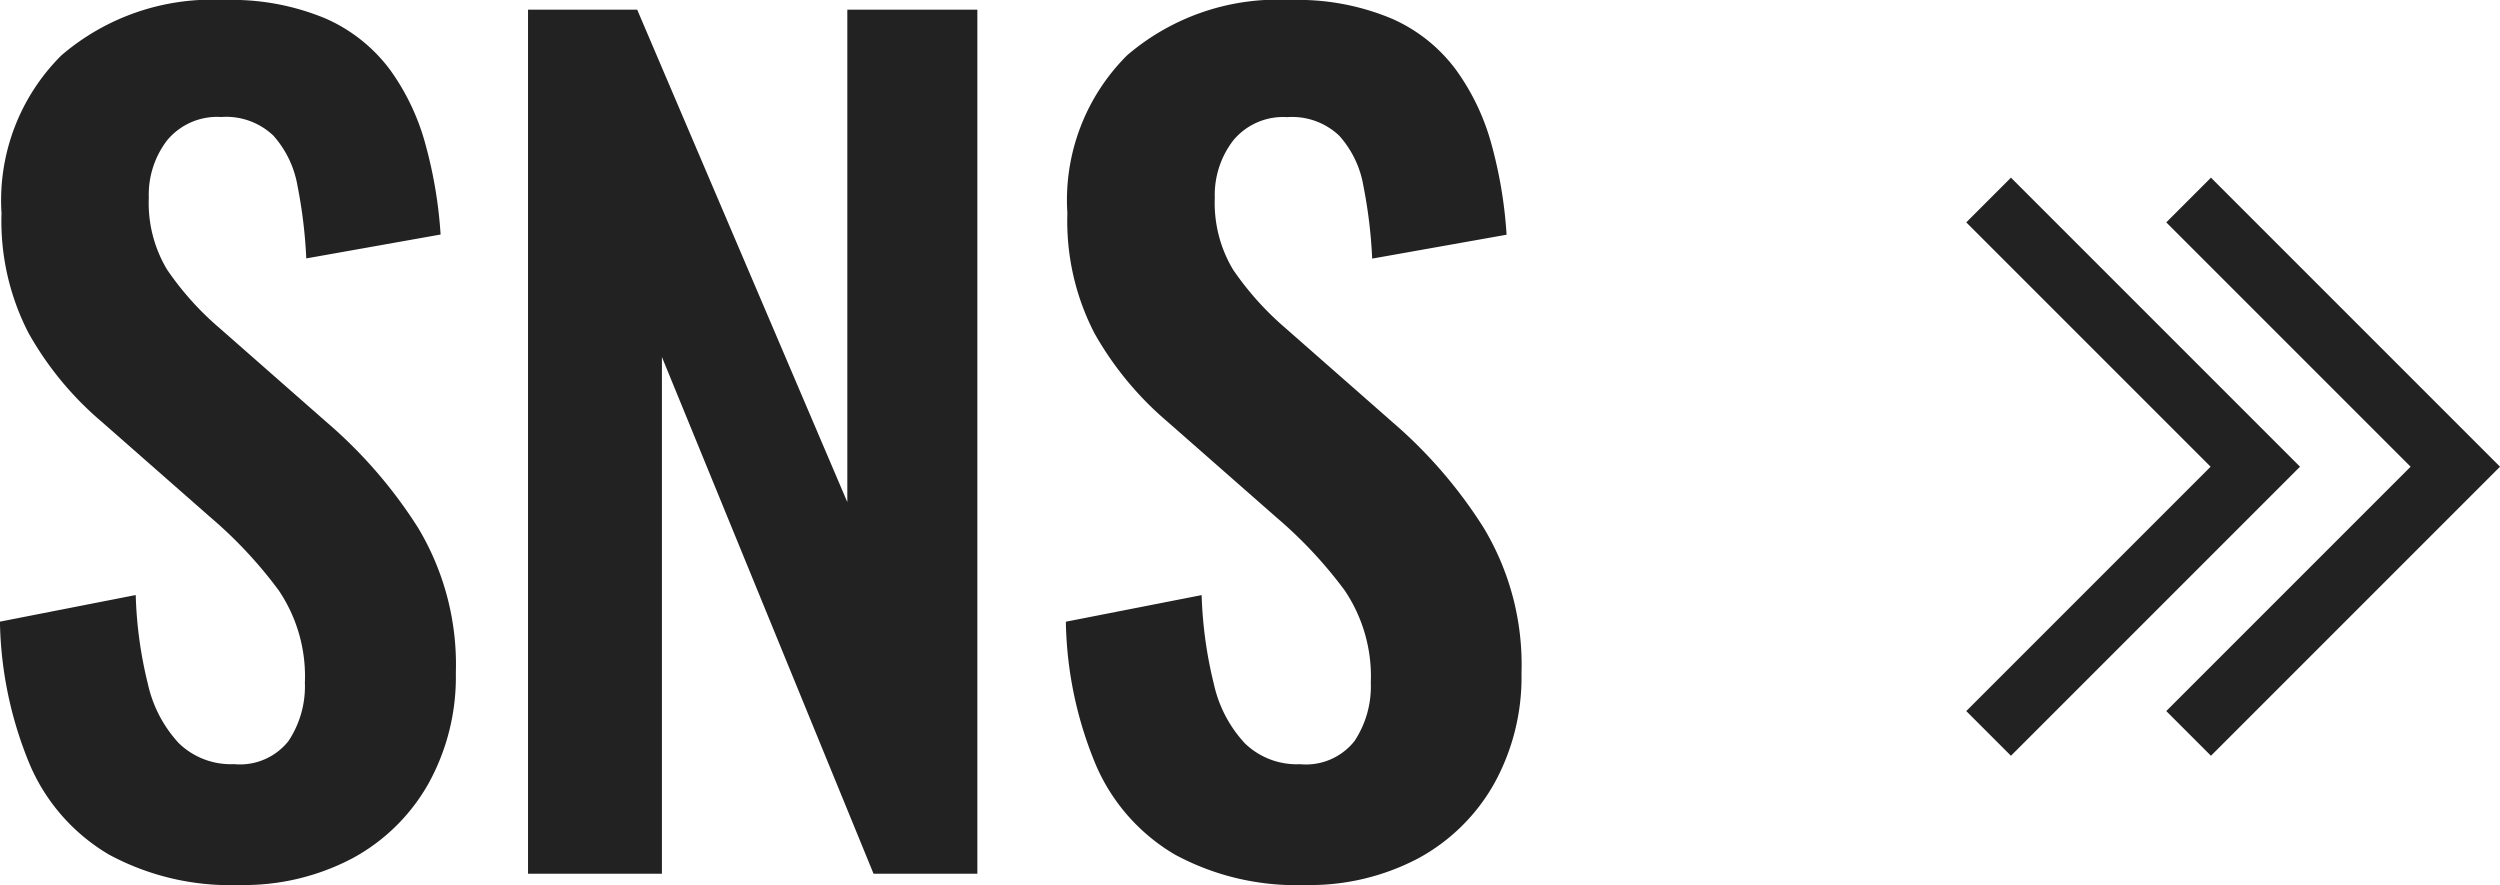 <svg xmlns="http://www.w3.org/2000/svg" width="39.548" height="14" viewBox="0 0 39.548 14"><g id="グループ_122207" data-name="グループ 122207" transform="translate(-298.001 -541)"><path id="合体_5" data-name="合体 5" d="M3.786,14a4.034,4.034,0,0,1-2.059-.48A3.035,3.035,0,0,1,.481,12.115,6.135,6.135,0,0,1,0,9.834l2.148-.421a6.594,6.594,0,0,0,.193,1.409,2.019,2.019,0,0,0,.49.936,1.182,1.182,0,0,0,.873.33.978.978,0,0,0,.861-.366,1.566,1.566,0,0,0,.259-.924,2.429,2.429,0,0,0-.414-1.459A6.945,6.945,0,0,0,3.331,8.184L1.611,6.673a5.132,5.132,0,0,1-1.156-1.4,3.854,3.854,0,0,1-.43-1.9A3.234,3.234,0,0,1,.973.875,3.659,3.659,0,0,1,3.554,0a3.848,3.848,0,0,1,1.6.294,2.547,2.547,0,0,1,1.021.815A3.633,3.633,0,0,1,6.736,2.3,7.04,7.04,0,0,1,6.971,3.71l-2.125.378a7.709,7.709,0,0,0-.138-1.144,1.6,1.6,0,0,0-.384-.8A1.082,1.082,0,0,0,3.5,1.851a1.027,1.027,0,0,0-.854.367,1.414,1.414,0,0,0-.291.909,2.046,2.046,0,0,0,.289,1.138,4.675,4.675,0,0,0,.822.918l1.7,1.494A7.465,7.465,0,0,1,6.612,8.345a4.2,4.2,0,0,1,.6,2.3,3.481,3.481,0,0,1-.431,1.747,3.036,3.036,0,0,1-1.2,1.183A3.678,3.678,0,0,1,3.786,14Zm4.568-.178V.153h1.727l3.324,7.79V.153h2.057V13.822H13.82L10.472,5.648v8.174ZM20.646,14a4.031,4.031,0,0,1-2.057-.48,3.03,3.03,0,0,1-1.246-1.405,6.115,6.115,0,0,1-.481-2.28l2.148-.421a6.652,6.652,0,0,0,.194,1.409,2.01,2.01,0,0,0,.49.936,1.18,1.18,0,0,0,.873.33.979.979,0,0,0,.861-.366,1.565,1.565,0,0,0,.258-.924,2.435,2.435,0,0,0-.413-1.459,6.945,6.945,0,0,0-1.081-1.156l-1.72-1.511a5.154,5.154,0,0,1-1.157-1.4,3.865,3.865,0,0,1-.429-1.9,3.231,3.231,0,0,1,.947-2.5A3.659,3.659,0,0,1,20.416,0a3.843,3.843,0,0,1,1.6.294,2.524,2.524,0,0,1,1.021.815A3.637,3.637,0,0,1,23.6,2.3a7.04,7.04,0,0,1,.234,1.413l-2.126.378a7.709,7.709,0,0,0-.138-1.144,1.587,1.587,0,0,0-.383-.8,1.083,1.083,0,0,0-.823-.294,1.024,1.024,0,0,0-.853.367,1.415,1.415,0,0,0-.293.909,2.054,2.054,0,0,0,.29,1.138,4.739,4.739,0,0,0,.822.918l1.7,1.494a7.436,7.436,0,0,1,1.44,1.668,4.2,4.2,0,0,1,.6,2.3,3.481,3.481,0,0,1-.431,1.747,3.039,3.039,0,0,1-1.2,1.183A3.674,3.674,0,0,1,20.646,14Z" transform="translate(298 541)" fill="#222"/><g id="グループ_122206" data-name="グループ 122206" transform="translate(329.459 544.164)"><path id="パス_354832" data-name="パス 354832" d="M-8734.173,451.244l4.219,4.219-4.219,4.219" transform="translate(8734.173 -451.244)" fill="none" stroke="#222" stroke-width="1"/><path id="パス_354833" data-name="パス 354833" d="M-8734.173,451.244l4.219,4.219-4.219,4.219" transform="translate(8737.337 -451.244)" fill="none" stroke="#222" stroke-width="1"/></g></g></svg>